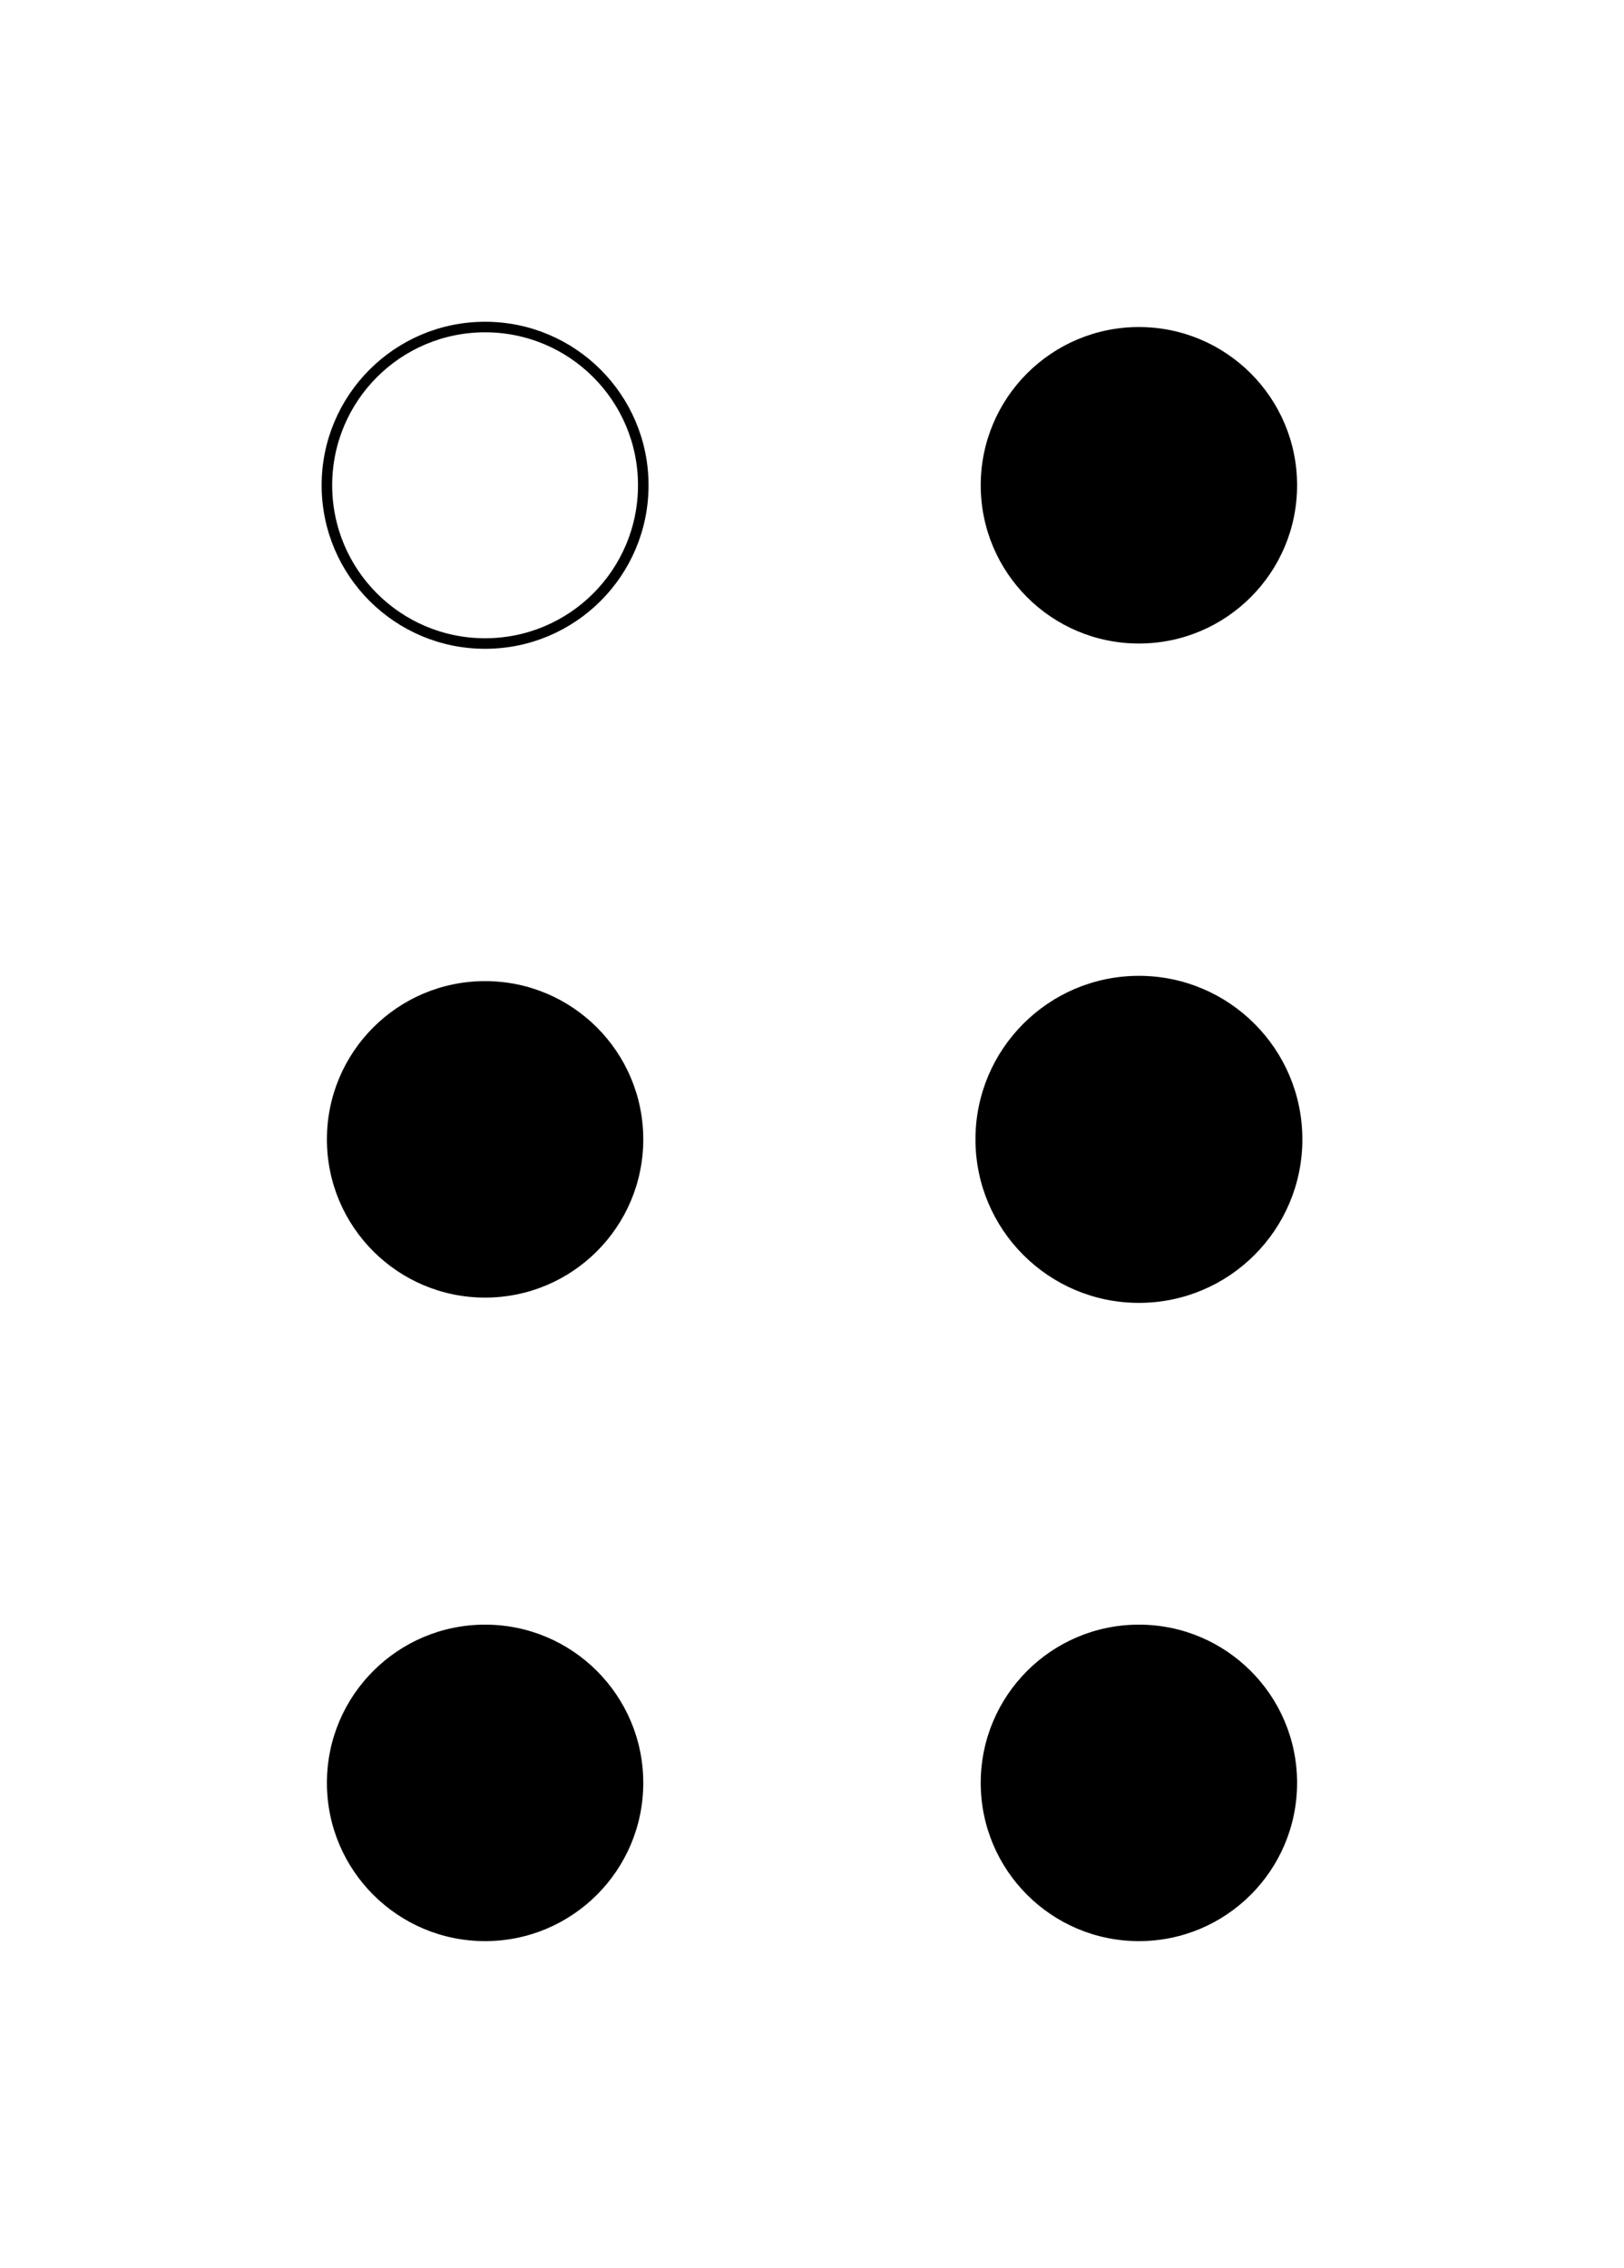 <?xml version="1.0" encoding="UTF-8" standalone="no"?>
<svg
   xmlns:osb="http://www.openswatchbook.org/uri/2009/osb"
   xmlns:dc="http://purl.org/dc/elements/1.1/"
   xmlns:cc="http://creativecommons.org/ns#"
   xmlns:rdf="http://www.w3.org/1999/02/22-rdf-syntax-ns#"
   xmlns:svg="http://www.w3.org/2000/svg"
   xmlns="http://www.w3.org/2000/svg"
   xmlns:sodipodi="http://sodipodi.sourceforge.net/DTD/sodipodi-0.dtd"
   xmlns:inkscape="http://www.inkscape.org/namespaces/inkscape"
   width="154"
   height="215"
   id="svg3005"
   version="1.1"
   inkscape:version="0.48.2 r9819"
   sodipodi:docname="Braille_Ë.svg">
  <defs
     id="defs3021">
    <linearGradient
       id="linearGradient3773"
       osb:paint="solid">
      <stop
         style="stop-color:#000000;stop-opacity:1;"
         offset="0"
         id="stop3775" />
    </linearGradient>
  </defs>
  <sodipodi:namedview
     pagecolor="#ffffff"
     bordercolor="#666666"
     borderopacity="1"
     objecttolerance="10"
     gridtolerance="10"
     guidetolerance="10"
     inkscape:pageopacity="0"
     inkscape:pageshadow="2"
     inkscape:window-width="705"
     inkscape:window-height="423"
     id="namedview3019"
     showgrid="false"
     inkscape:zoom="1.0976744"
     inkscape:cx="217.75212"
     inkscape:cy="107.5"
     inkscape:window-x="22"
     inkscape:window-y="29"
     inkscape:window-maximized="0"
     inkscape:current-layer="svg3005" />
  <circle
     cx="46"
     cy="46"
     r="15"
     fill="black"
     id="circle3007"
     style="fill:none;stroke:#000000;stroke-opacity:1" />
  <circle
     cx="108"
     cy="46"
     r="15"
     fill="black"
     id="circle3009" />
  <circle
     cx="46"
     cy="108"
     r="15"
     fill="black"
     id="circle3011"
     style="fill:#000000;fill-opacity:1" />
  <circle
     cx="108"
     cy="108"
     r="15"
     stroke="black"
     fill="none"
     id="circle3013"
     style="fill-opacity:1;fill:#000000;" />
  <circle
     cx="108"
     cy="169"
     r="15"
     fill="black"
     id="circle3017"
     style="fill:#000000;fill-opacity:1" />
  <circle
     transform="translate(-62,0)"
     sodipodi:ry="15"
     sodipodi:rx="15"
     sodipodi:cy="169"
     sodipodi:cx="108"
     cx="108"
     cy="169"
     r="15"
     id="circle3017-3"
     style="fill:#000000;fill-opacity:1" />
</svg>
